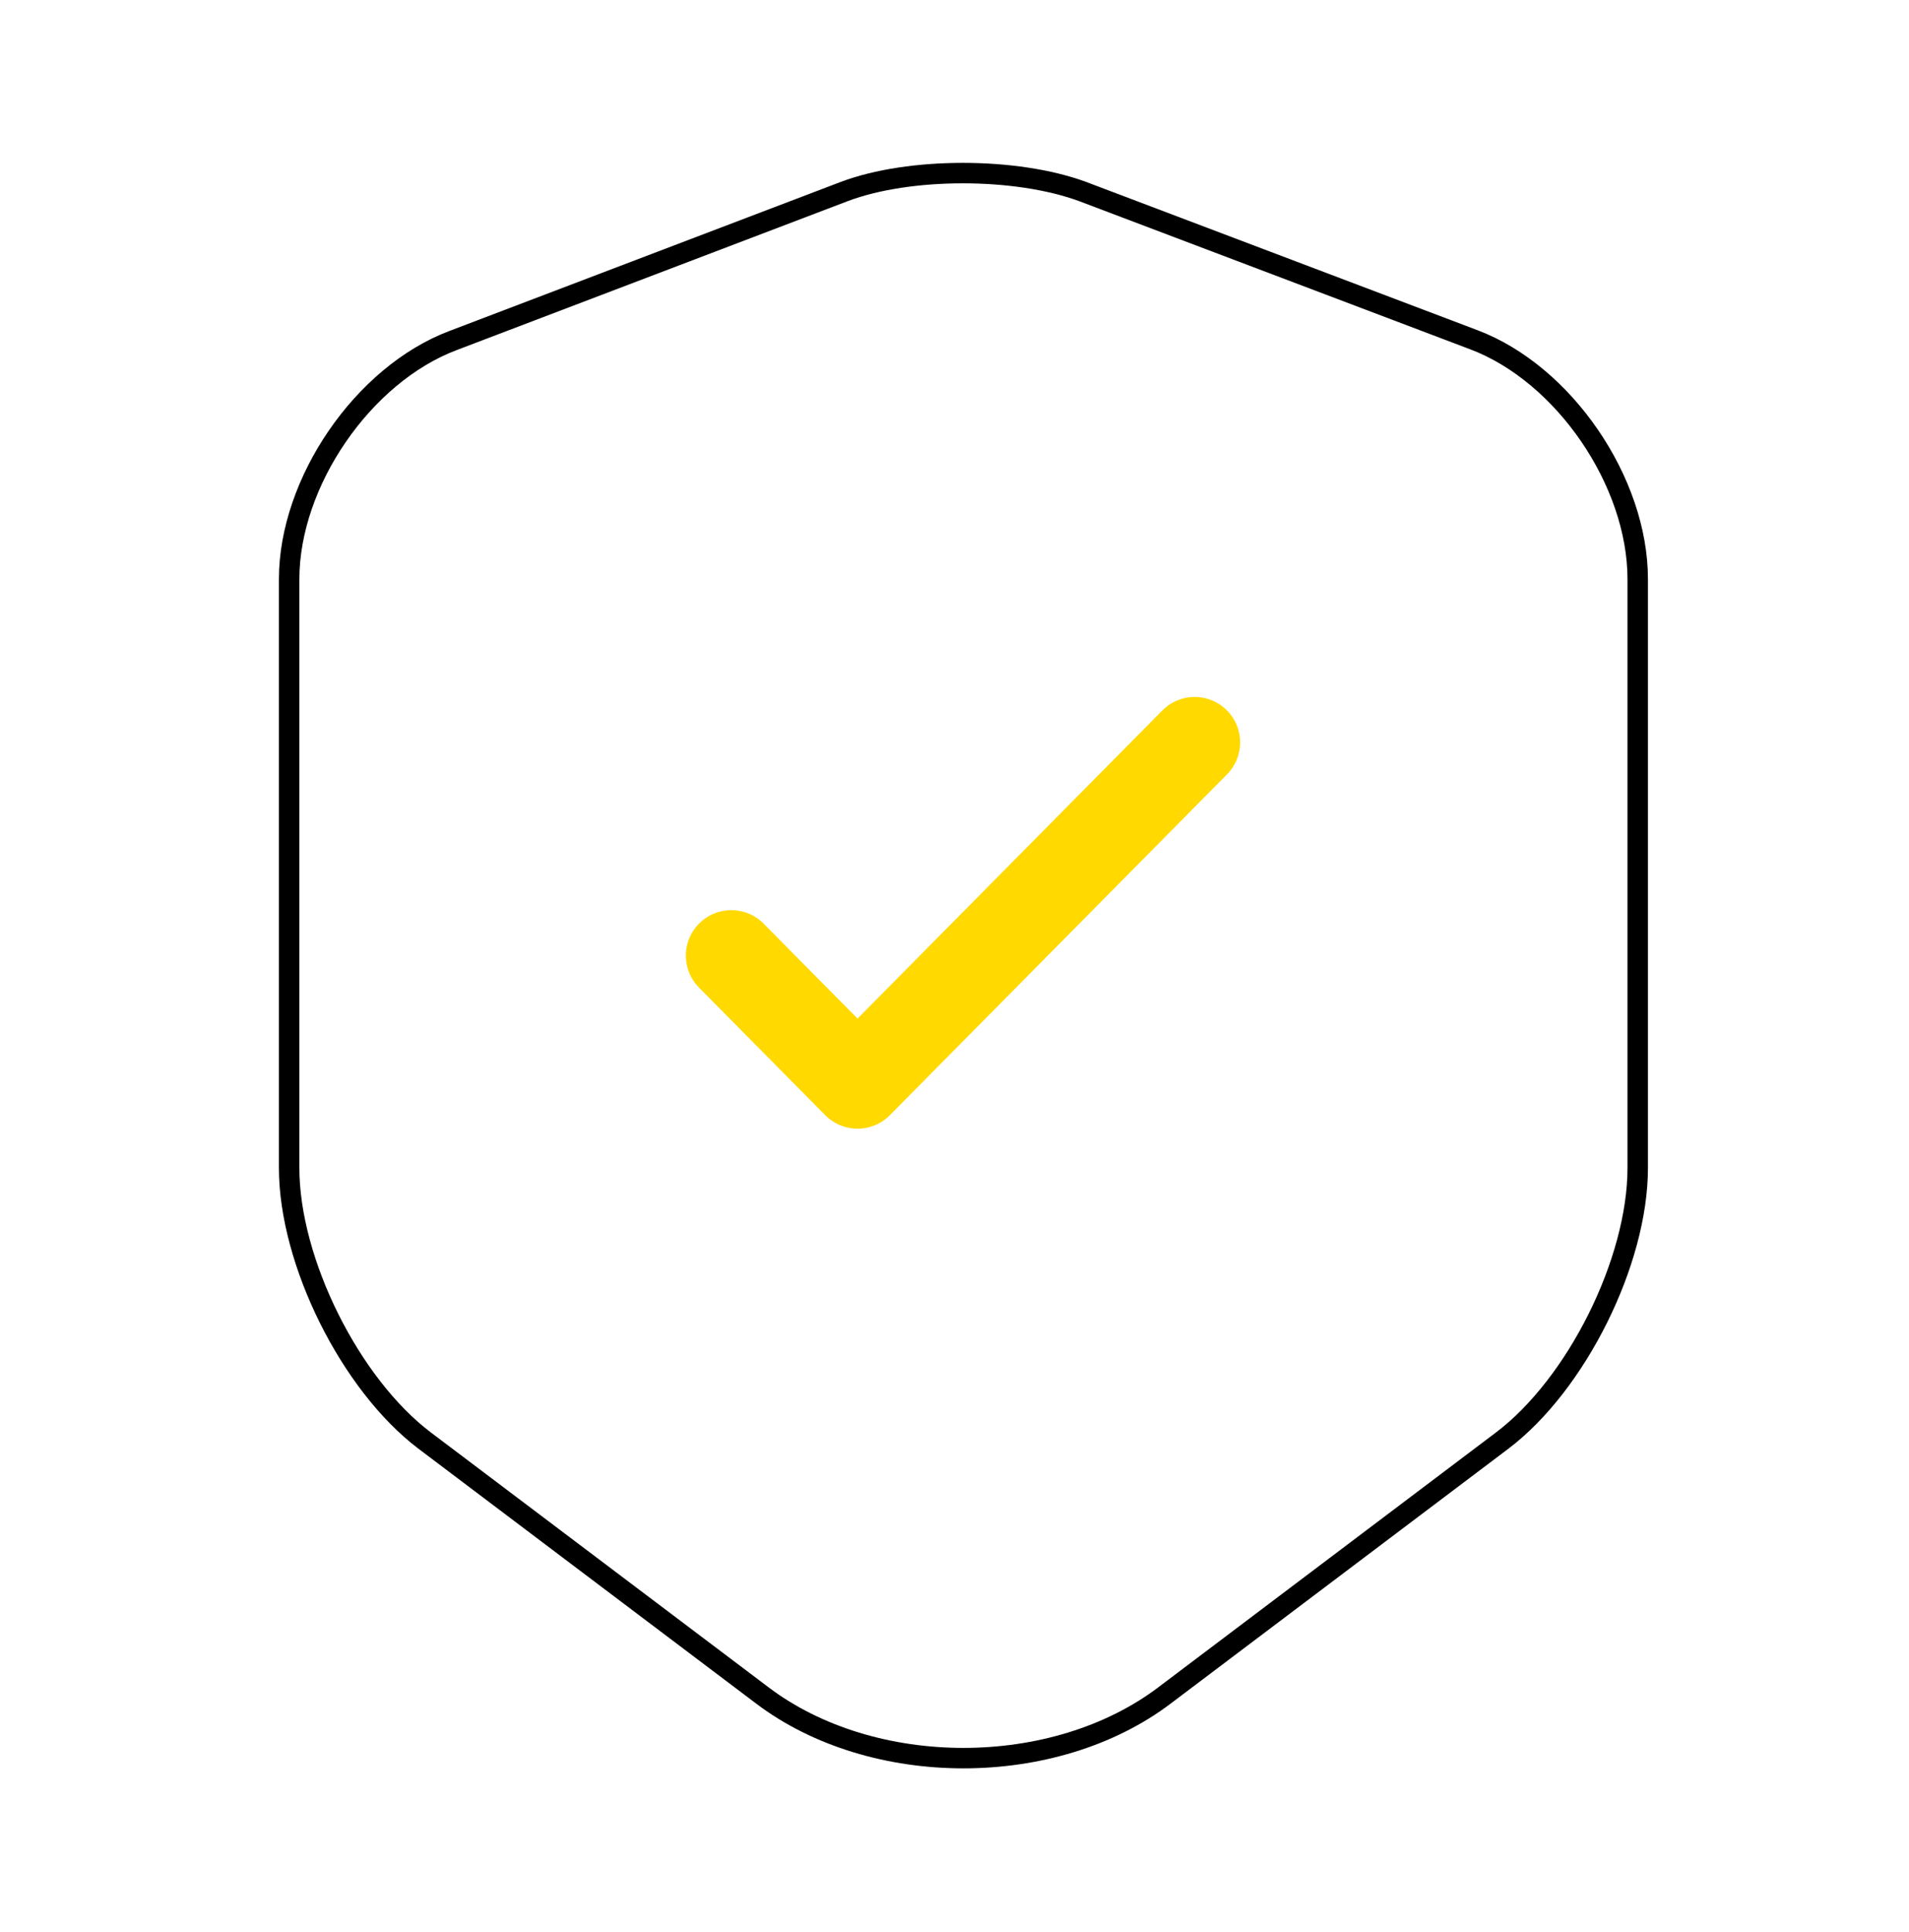 <svg xmlns="http://www.w3.org/2000/svg" width="84" height="85" viewBox="0 0 84 85" fill="none"><path d="M37.149 8.427L19.933 14.984C15.966 16.483 12.723 21.226 12.723 25.481V51.393C12.723 55.508 15.414 60.914 18.691 63.39L33.526 74.585C38.391 78.282 46.395 78.282 51.259 74.585L66.094 63.39C69.372 60.914 72.063 55.508 72.063 51.393V25.481C72.063 21.191 68.82 16.448 64.852 14.949L47.637 8.427C44.704 7.346 40.012 7.346 37.149 8.427Z" stroke="black" stroke-width="0.9" stroke-linecap="round" stroke-linejoin="round"></path><path d="M32.179 42.047L37.733 47.662L52.568 32.666" stroke="#FFD900" stroke-width="4" stroke-linecap="round" stroke-linejoin="round"></path></svg>